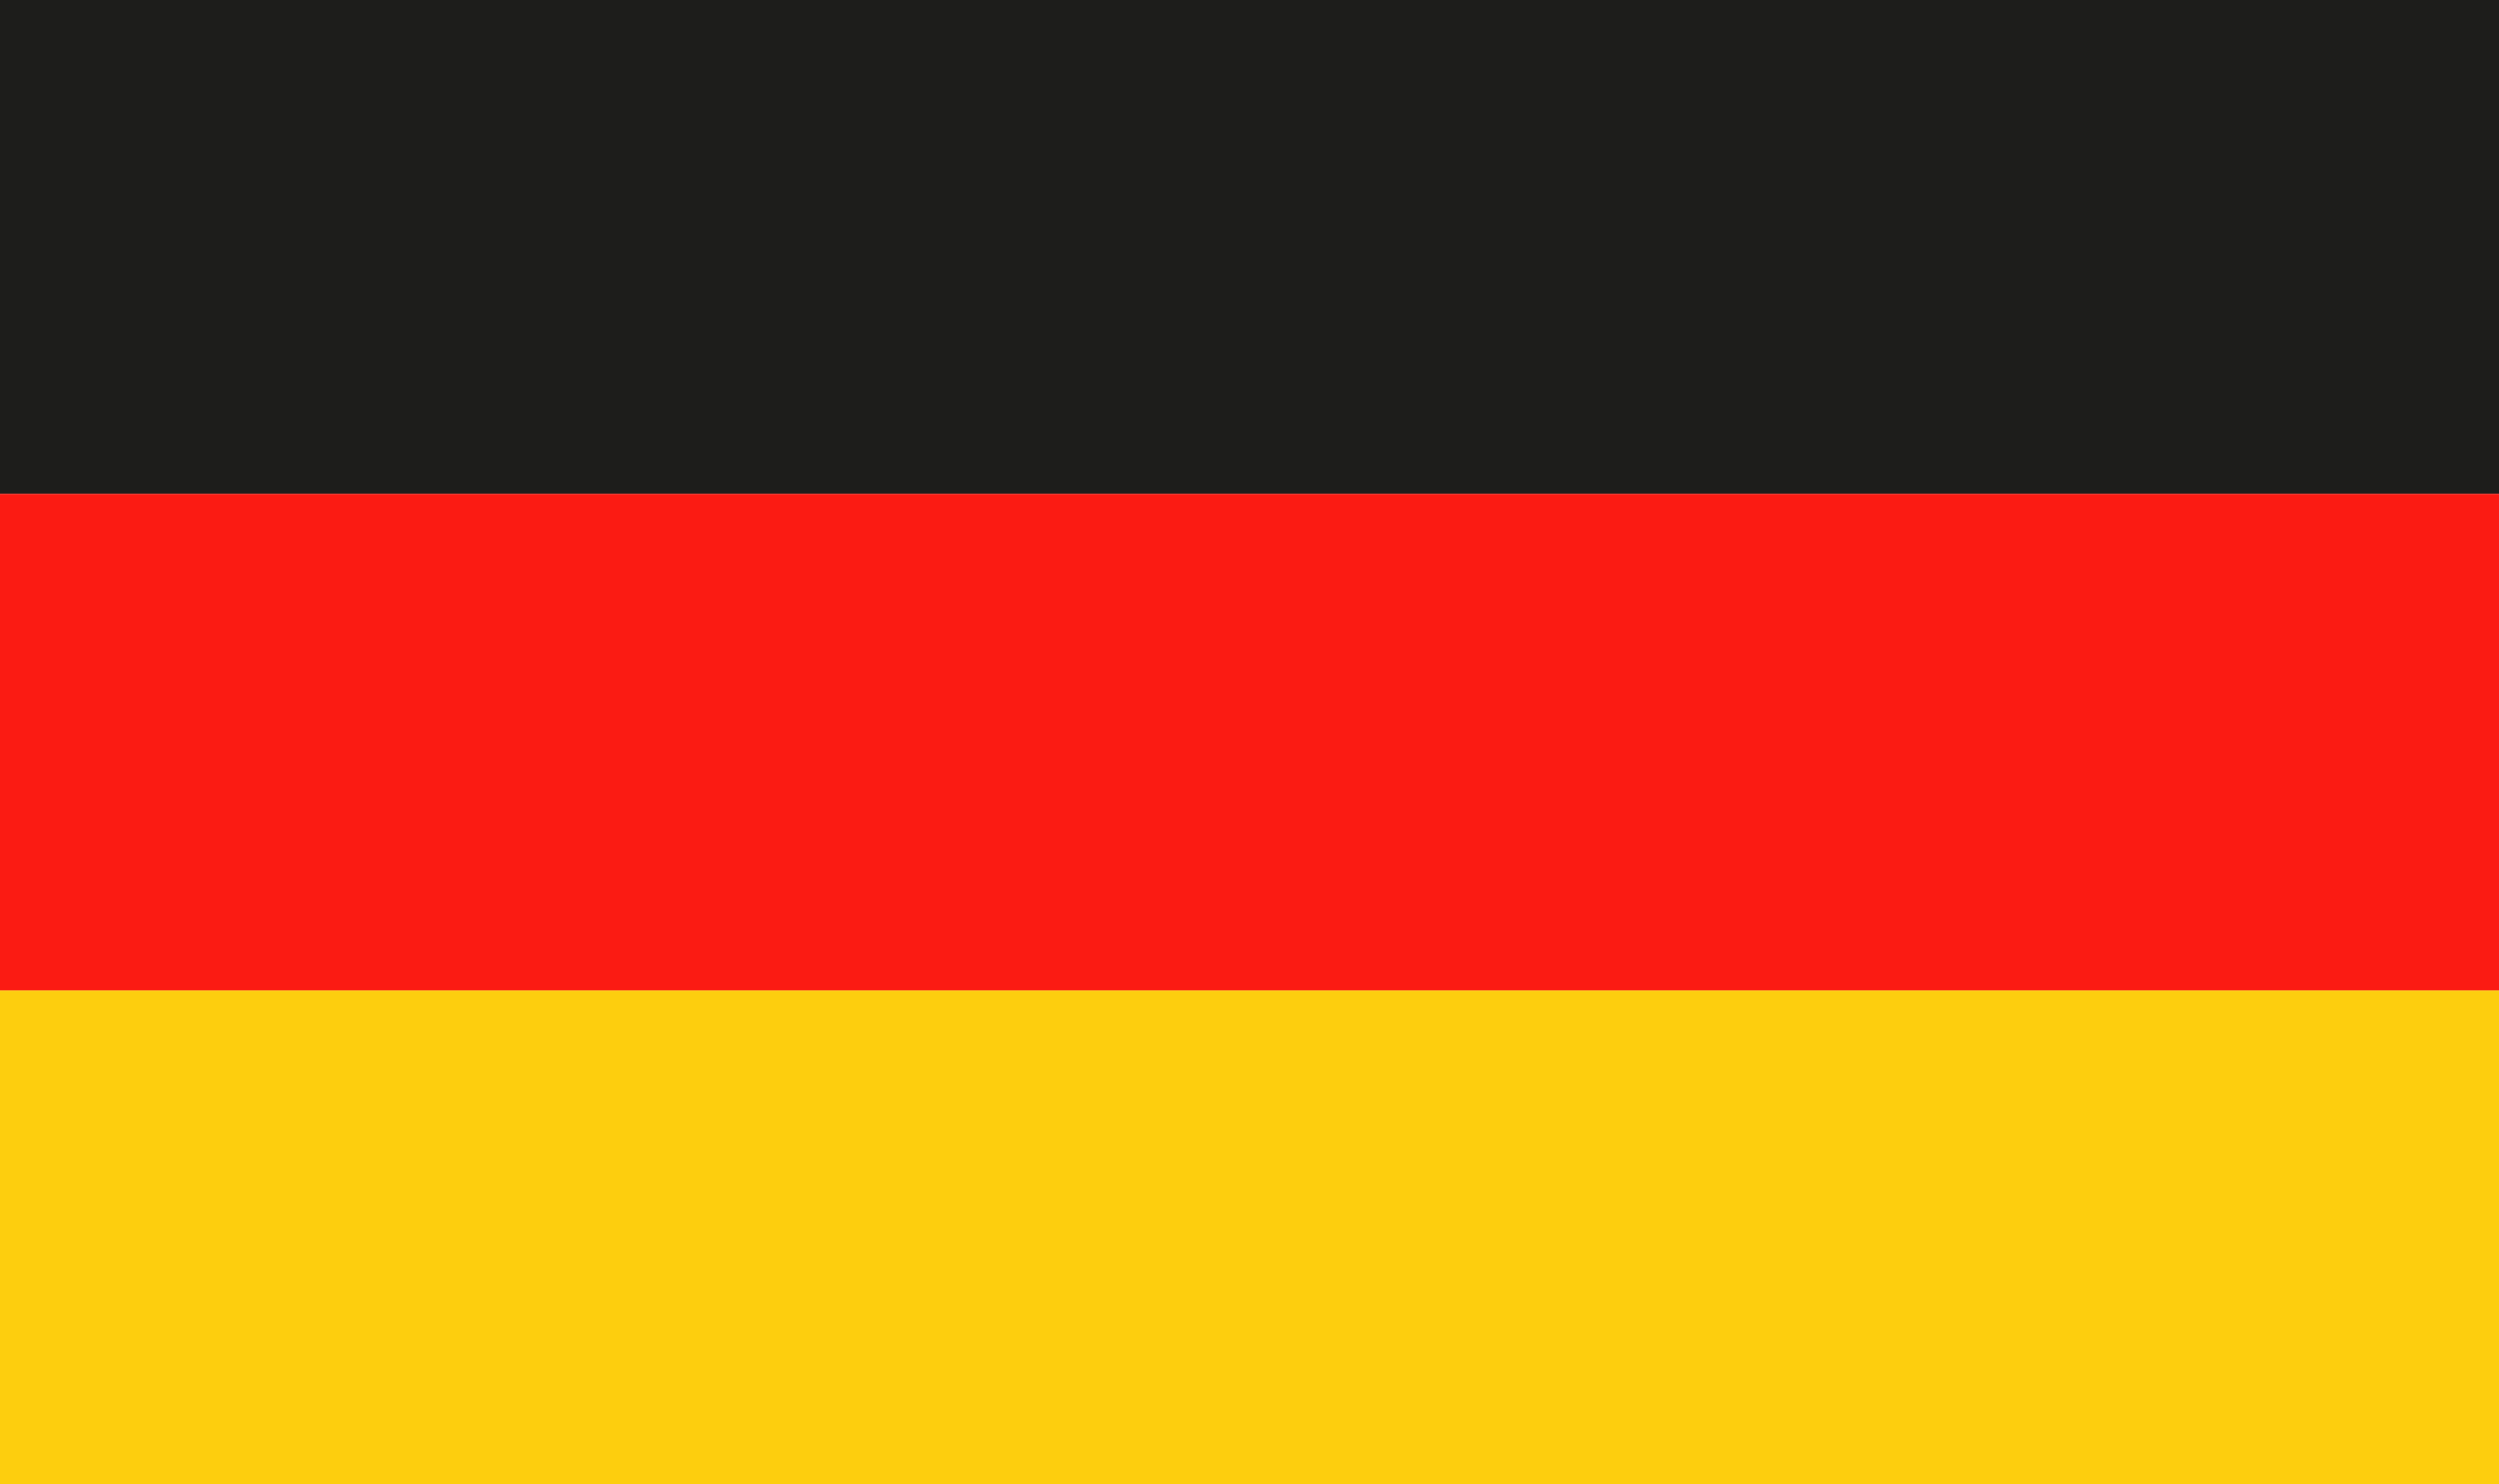 <svg width="818" height="486" viewBox="0 0 818 486" fill="none" xmlns="http://www.w3.org/2000/svg">
<rect width="818" height="161.701" fill="#1D1D1B"/>
<rect y="161.701" width="818" height="162.599" fill="#FB1B13"/>
<rect y="324.299" width="818" height="161.701" fill="#FDCE0E"/>
</svg>
